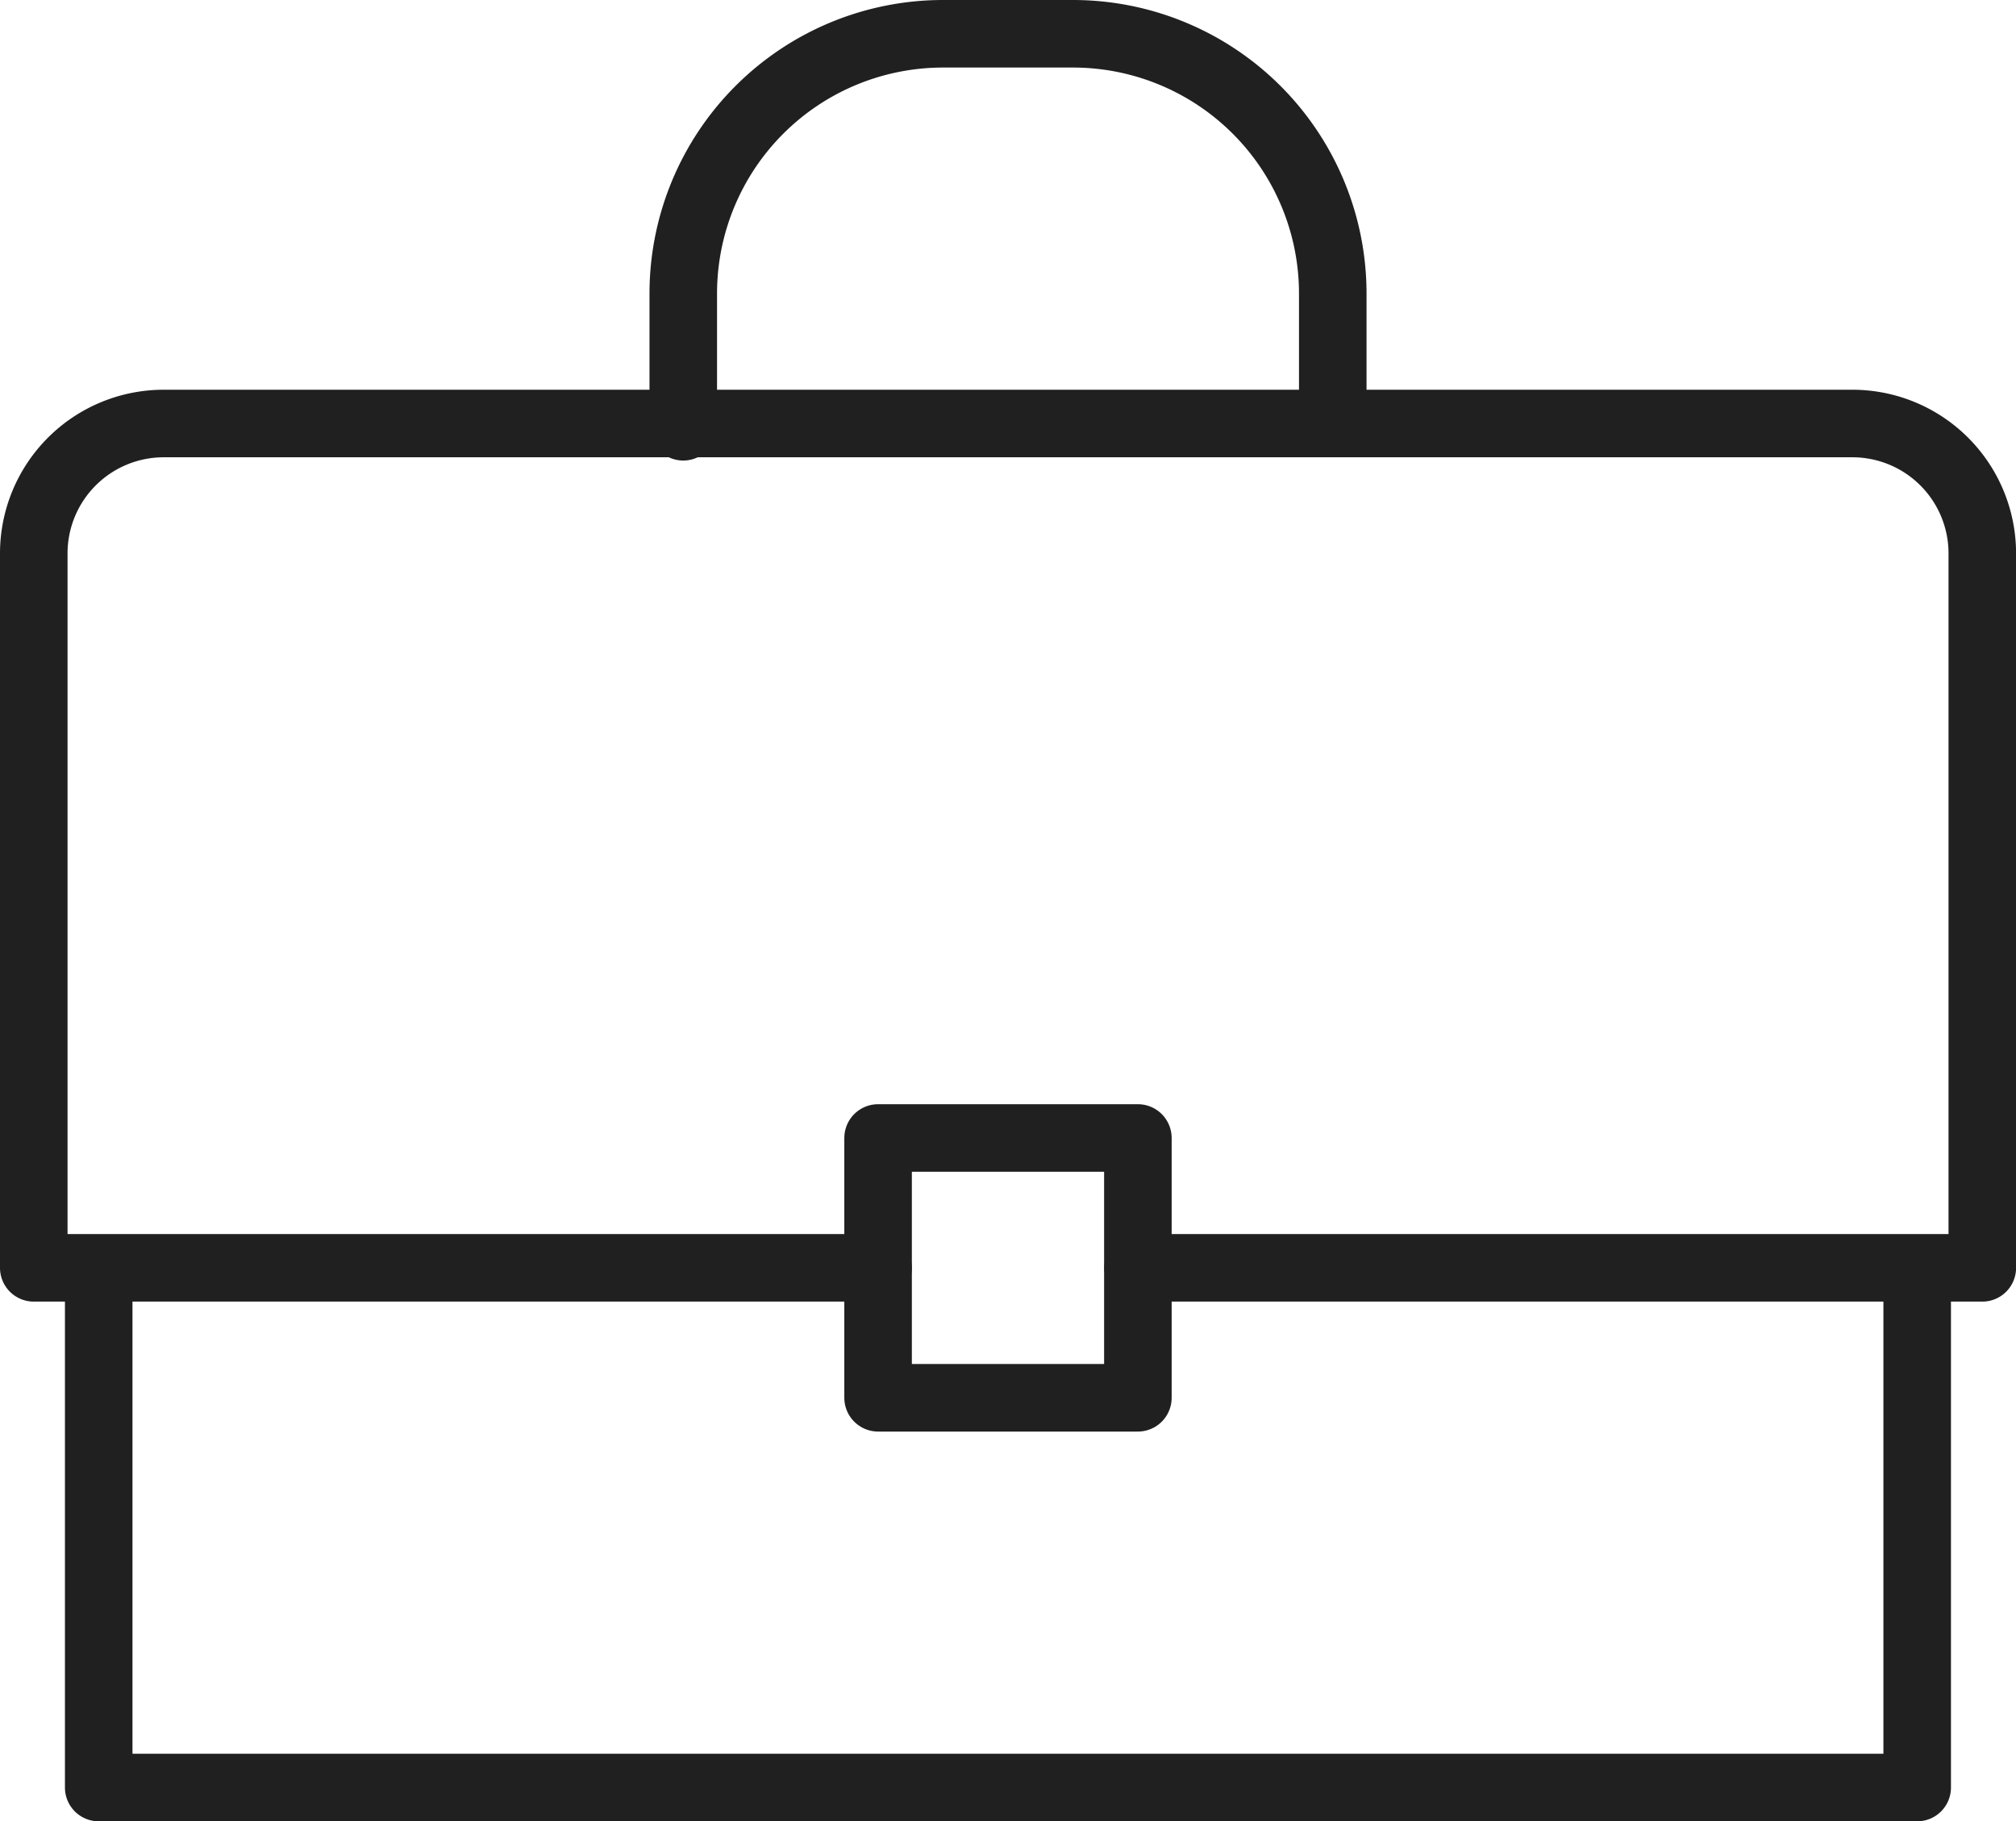 <svg xmlns="http://www.w3.org/2000/svg" width="59.698" height="53.929" viewBox="0 0 59.698 53.929">
  <defs>
    <style>
      .cls-1 {
        fill: none;
        stroke: #202020;
        stroke-linecap: round;
        stroke-linejoin: round;
        stroke-miterlimit: 10;
        stroke-width: 2px;
      }
    </style>
  </defs>
  <g id="briefcase-2236_9619eb33-8d8d-4863-a090-b02221a1bf29" transform="translate(1 1)">
    <path id="layer2" class="cls-1" d="M22,16.636V12.693A7.693,7.693,0,0,1,29.693,5H33.54a7.693,7.693,0,0,1,7.693,7.693v3.75" transform="translate(-2.767 -5)"/>
    <path id="layer1" class="cls-1" d="M34.7,42h25V20.847A3.847,3.847,0,0,0,55.851,17h-50A3.847,3.847,0,0,0,2,20.847V42H27m30.772,0V57.388H3.923V42" transform="translate(-2 -5.46)"/>
    <path id="layer1-2" data-name="layer1" class="cls-1" d="M28,39h7.693v7.693H28Z" transform="translate(-2.998 -6.305)"/>
  </g>
</svg>
